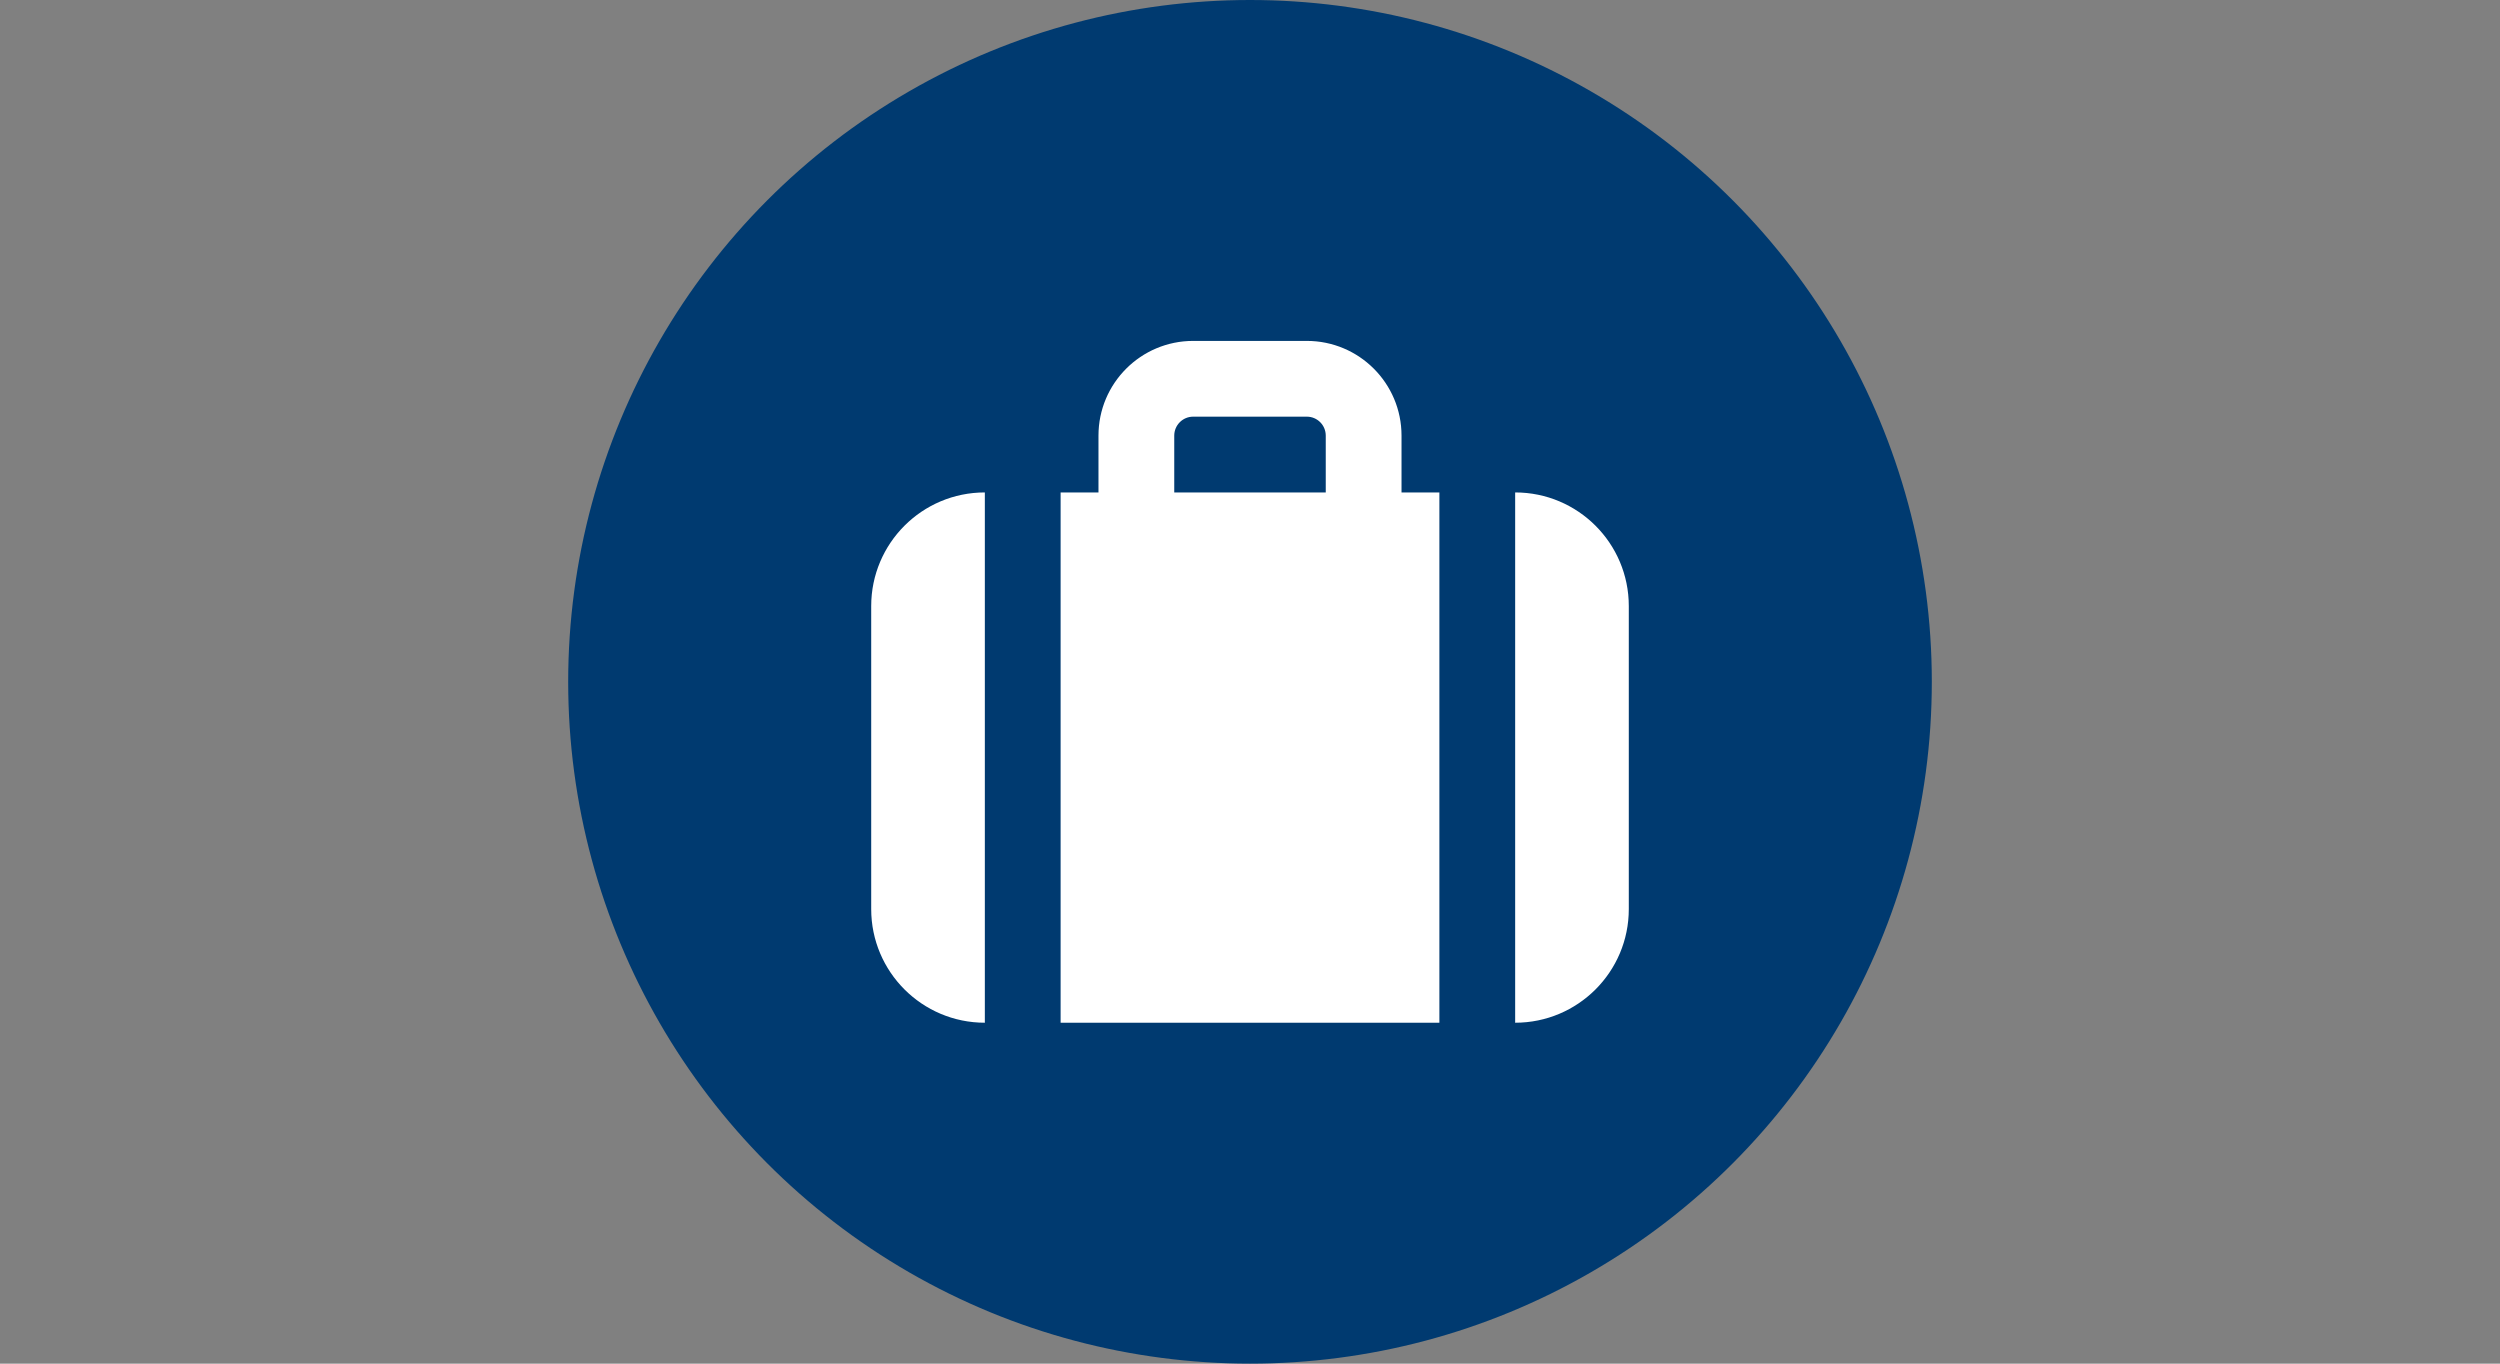 <?xml version="1.0" encoding="UTF-8"?>
<svg width="110px" height="60px" viewBox="0 0 110 60" version="1.1" xmlns="http://www.w3.org/2000/svg" xmlns:xlink="http://www.w3.org/1999/xlink">
    <rect x="0" y="0" width="110" height="60" fill="#808080" stroke="none"/>
    <title>cc-icon-on-boarding</title>
    <g id="cc-icon-on-boarding" stroke="none" stroke-width="1" fill="none" fill-rule="evenodd">
        <circle id="Oval-Copy-5" fill="#003A70" cx="55" cy="30" r="30"></circle>
        <g id="Group-4" transform="translate(35, 10)" fill="#FFFFFF" fill-rule="nonzero">
            <rect id="Rectangle" opacity="0" x="0" y="0" width="40" height="40"></rect>
            <path d="M11.667,35 L28.333,35 L28.333,11.667 L26.667,11.667 L26.667,9.167 C26.667,6.865 24.801,5 22.5,5 L17.5,5 C15.199,5 13.333,6.865 13.333,9.167 L13.333,11.667 L11.667,11.667 L11.667,35 Z M16.667,9.167 C16.667,8.706 17.04,8.333 17.5,8.333 L22.5,8.333 C22.96,8.333 23.333,8.706 23.333,9.167 L23.333,11.667 L16.667,11.667 L16.667,9.167 Z" id="Shape"></path>
            <path d="M31.667,11.667 L31.667,35 C34.428,35 36.667,32.761 36.667,30 L36.667,16.667 C36.667,13.905 34.428,11.667 31.667,11.667 Z" id="Path"></path>
            <path d="M8.333,11.667 C5.572,11.667 3.333,13.905 3.333,16.667 L3.333,30 C3.333,32.761 5.572,35 8.333,35 L8.333,11.667 Z" id="Path"></path>
        </g>
    </g>
</svg>